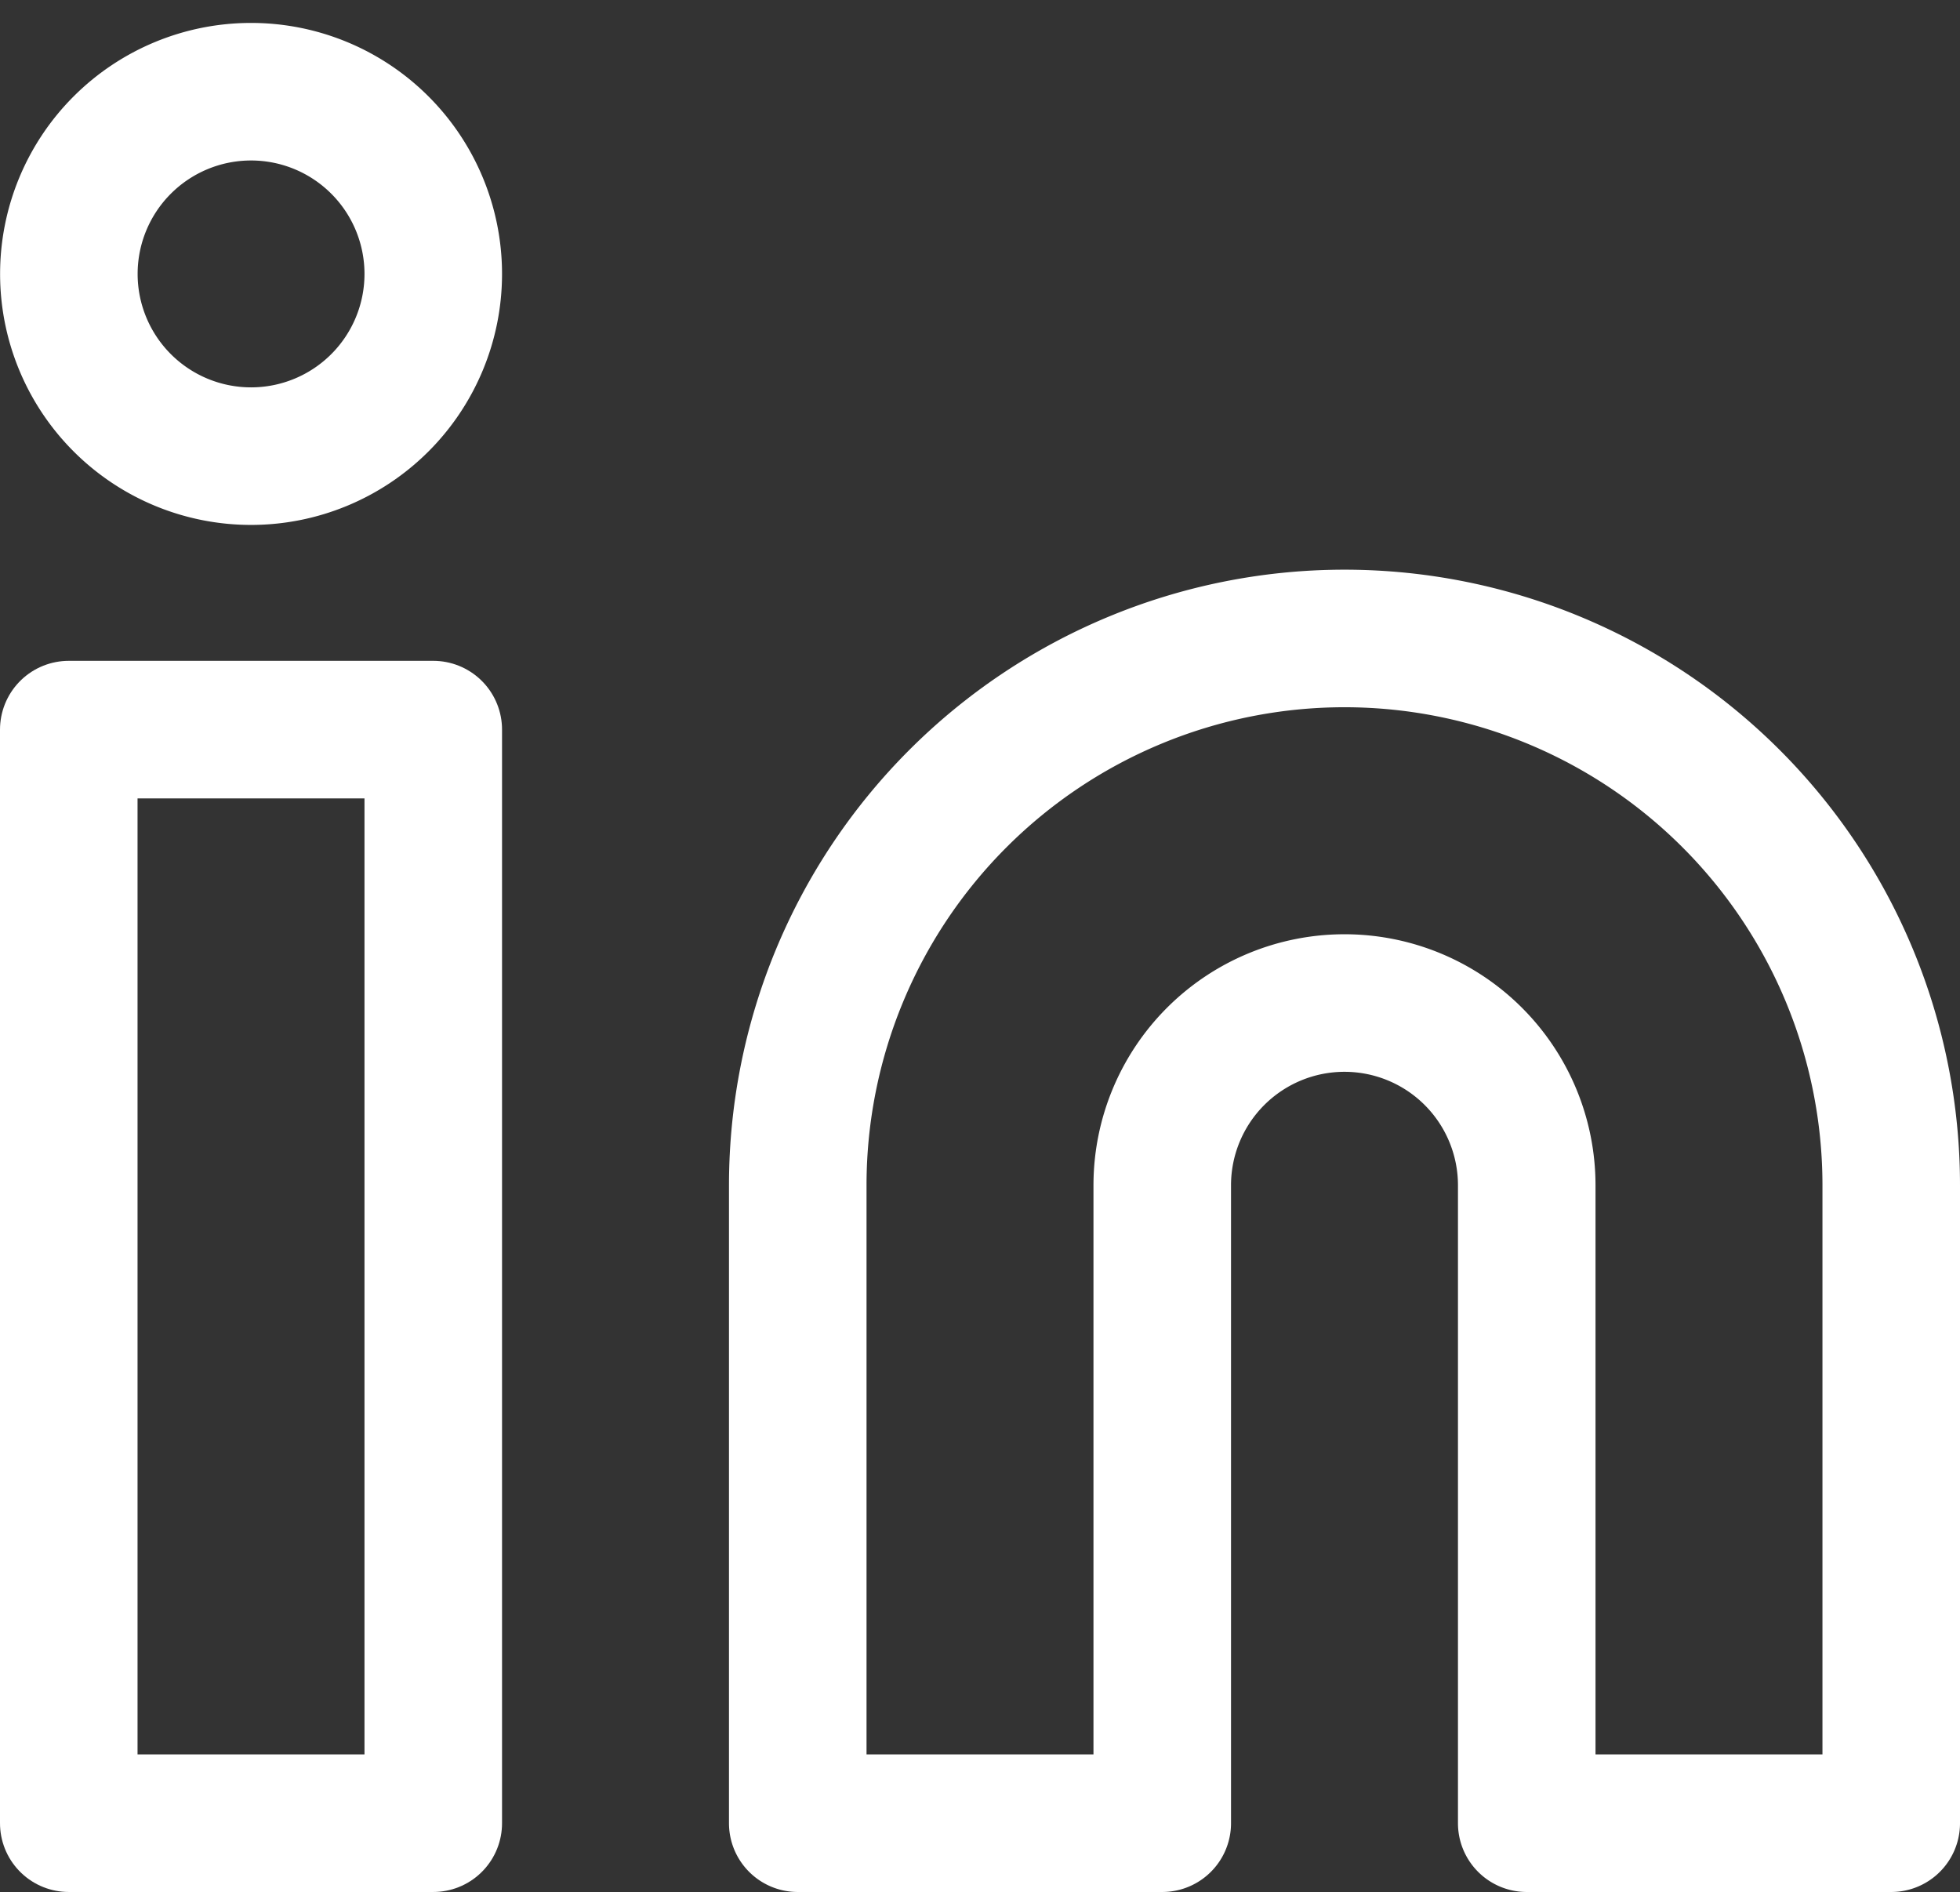 <svg xmlns="http://www.w3.org/2000/svg" width="21.375" height="20.631" viewBox="0 0 21.375 20.631">
  <rect x="0" y="0" width="21.375" height="20.631" fill="#333333" stroke="none"/>
  <g id="Linkedin" transform="translate(-610.25 145)">
    <rect id="Rectángulo_403" data-name="Rectángulo 403" width="20" height="20" transform="translate(611 -145)" fill="none"/>
    <g id="Icon_feather-linkedin" data-name="Icon feather-linkedin" transform="translate(608 -147)">
      <path id="Trazado_5040" data-name="Trazado 5040" d="M20.963,12a5.963,5.963,0,0,1,5.962,5.963v6.956H22.95V17.963a1.987,1.987,0,1,0-3.975,0v6.956H15V17.963A5.963,5.963,0,0,1,20.963,12Z" transform="translate(-4.05 -3.038)" fill="none" stroke="#fff" stroke-linecap="round" stroke-linejoin="round" stroke-width="1.5"/>
      <path id="Trazado_5041" data-name="Trazado 5041" d="M3,13.5H6.975V25.425H3Z" transform="translate(0 -3.544)" fill="none" stroke="#fff" stroke-linecap="round" stroke-linejoin="round" stroke-width="1.5"/>
      <path id="Trazado_5042" data-name="Trazado 5042" d="M6.975,4.988A1.987,1.987,0,1,1,4.988,3,1.987,1.987,0,0,1,6.975,4.988Z" transform="translate(0 0)" fill="none" stroke="#fff" stroke-linecap="round" stroke-linejoin="round" stroke-width="1.5"/>
    </g>
  </g>
</svg>
